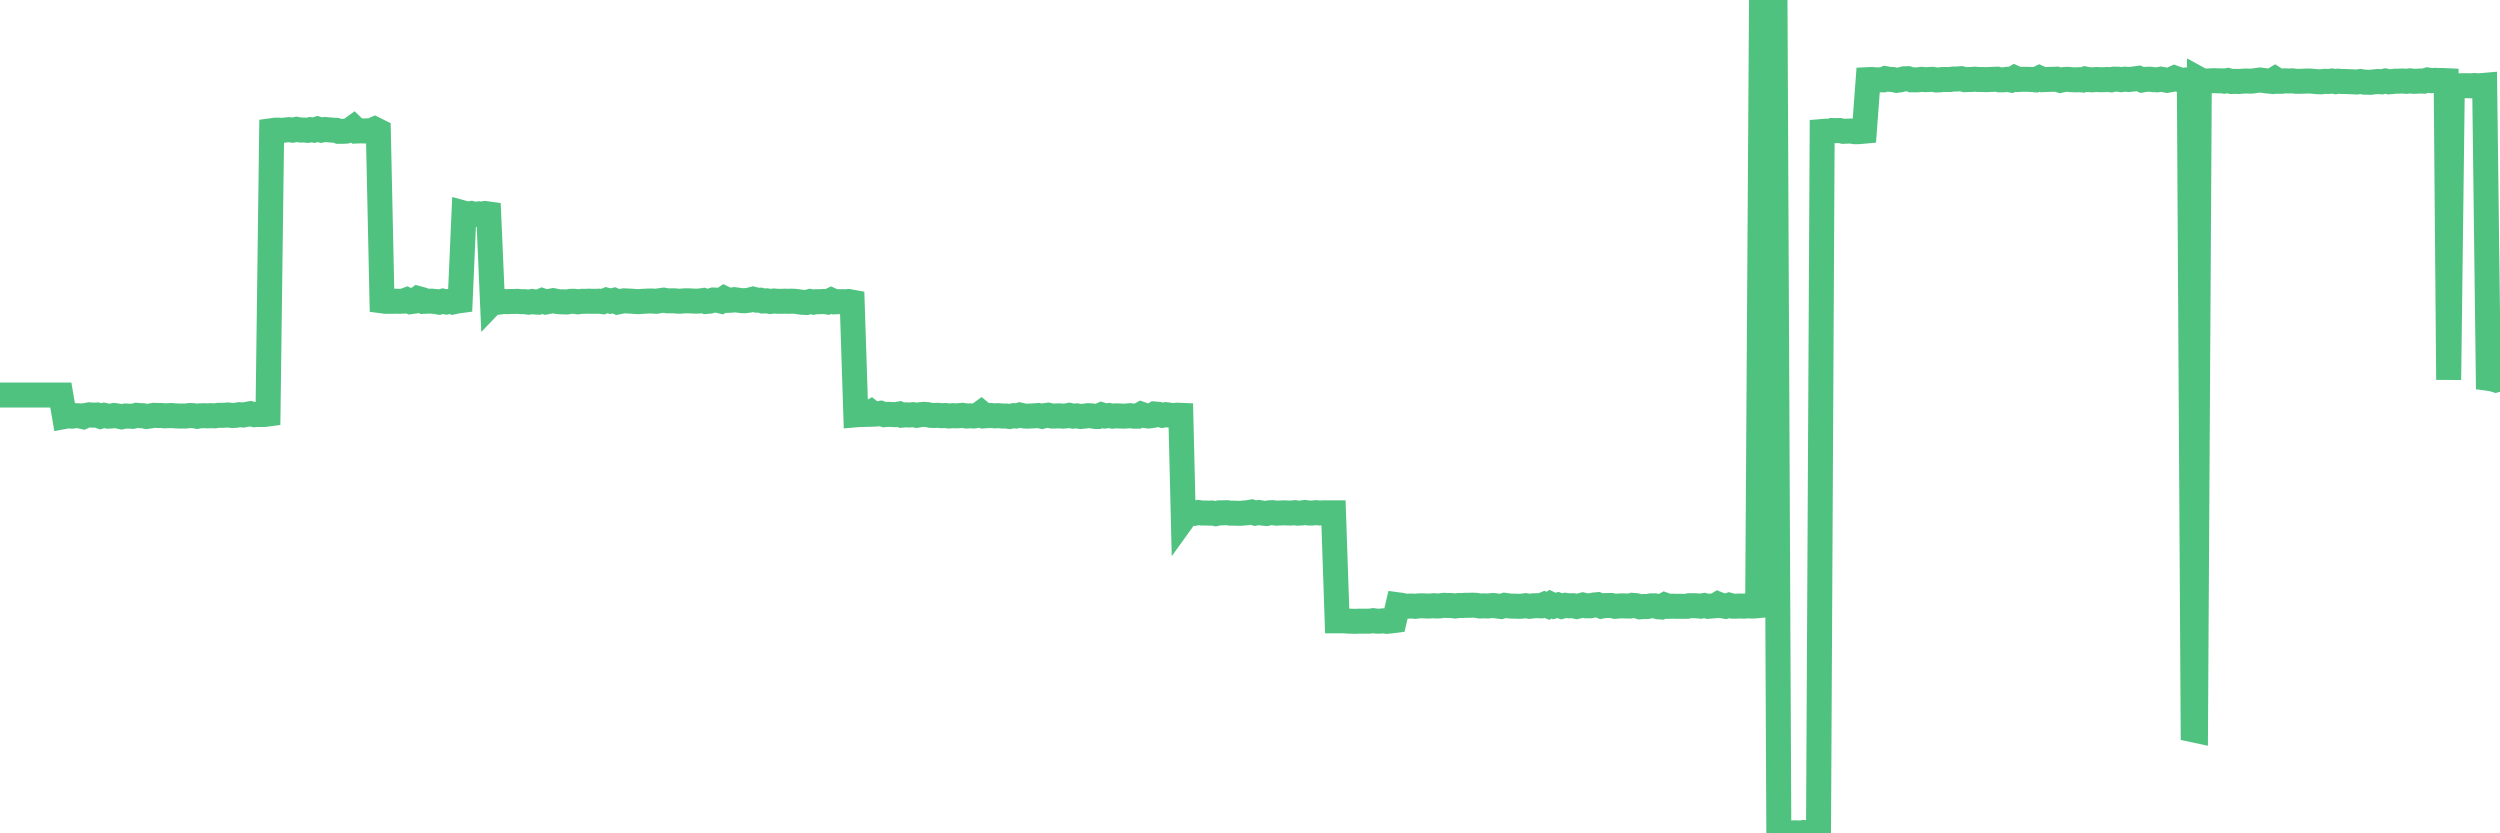 <?xml version="1.0"?><svg width="150px" height="50px" xmlns="http://www.w3.org/2000/svg" xmlns:xlink="http://www.w3.org/1999/xlink"> <polyline fill="none" stroke="#4fc280" stroke-width="1.5px" stroke-linecap="round" stroke-miterlimit="5" points="0.00,23.70 0.22,23.70 0.45,23.70 0.67,23.70 0.89,23.70 1.12,23.70 1.34,23.70 1.56,23.70 1.71,23.70 1.94,23.70 2.16,23.70 2.38,23.70 2.60,23.70 2.83,23.70 3.05,23.70 3.27,23.70 3.42,23.70 3.65,23.70 3.87,24.99 4.09,24.95 4.32,24.97 4.54,24.94 4.76,24.95 4.99,25.00 5.14,24.93 5.36,24.89 5.58,24.91 5.81,24.90 6.03,24.98 6.25,24.92 6.48,24.97 6.70,24.96 6.85,24.93 7.07,24.96 7.29,25.01 7.52,24.96 7.74,24.97 7.96,24.98 8.19,24.92 8.41,24.94 8.56,24.94 8.78,24.99 9.01,24.96 9.23,24.92 9.45,24.93 9.68,24.93 9.90,24.95 10.12,24.94 10.27,24.93 10.49,24.95 10.72,24.96 10.94,24.96 11.16,24.96 11.39,24.93 11.61,24.94 11.83,24.98 11.98,24.95 12.21,24.94 12.43,24.95 12.65,24.94 12.88,24.95 13.10,24.92 13.32,24.92 13.55,24.91 13.69,24.90 13.92,24.93 14.14,24.92 14.36,24.88 14.59,24.90 14.81,24.86 15.03,24.82 15.26,24.88 15.41,24.87 15.63,24.87 15.85,24.87 16.08,24.84 16.30,7.84 16.52,7.81 16.75,7.81 16.89,7.83 17.12,7.80 17.34,7.78 17.56,7.81 17.79,7.76 18.01,7.80 18.23,7.80 18.46,7.82 18.61,7.78 18.83,7.81 19.05,7.74 19.28,7.81 19.50,7.77 19.72,7.79 19.95,7.81 20.17,7.82 20.32,7.88 20.54,7.88 20.76,7.87 20.99,7.81 21.21,7.65 21.43,7.86 21.66,7.85 21.88,7.86 22.03,7.85 22.25,7.85 22.48,7.75 22.70,7.86 22.92,18.05 23.15,18.08 23.37,18.08 23.59,18.08 23.74,18.07 23.97,18.08 24.19,18.07 24.41,17.99 24.64,18.10 24.86,18.07 25.08,17.91 25.30,17.97 25.45,18.08 25.68,18.07 25.90,18.07 26.12,18.09 26.35,18.13 26.57,18.07 26.79,18.12 27.02,18.07 27.17,18.12 27.39,18.07 27.61,18.04 27.84,12.79 28.06,12.85 28.28,12.81 28.51,12.87 28.73,12.83 28.88,12.85 29.10,12.81 29.32,12.84 29.55,18.13 29.77,17.90 29.99,18.12 30.22,18.09 30.44,18.10 30.59,18.09 30.81,18.09 31.04,18.08 31.26,18.10 31.48,18.10 31.71,18.13 31.93,18.09 32.08,18.12 32.30,18.13 32.52,18.04 32.75,18.12 32.97,18.08 33.19,18.04 33.42,18.09 33.64,18.11 33.79,18.11 34.01,18.12 34.24,18.08 34.46,18.08 34.68,18.11 34.91,18.08 35.13,18.08 35.35,18.07 35.50,18.08 35.72,18.08 35.95,18.07 36.17,18.10 36.39,18.01 36.62,18.07 36.84,18.02 37.06,18.12 37.21,18.09 37.44,18.05 37.66,18.06 37.88,18.07 38.11,18.09 38.33,18.10 38.55,18.08 38.78,18.07 38.92,18.06 39.15,18.06 39.37,18.08 39.59,18.04 39.82,18.01 40.04,18.05 40.26,18.05 40.49,18.05 40.64,18.07 40.86,18.07 41.08,18.05 41.31,18.05 41.53,18.06 41.75,18.07 41.98,18.06 42.20,18.03 42.35,18.09 42.57,18.07 42.80,18.00 43.02,18.01 43.24,18.06 43.46,17.91 43.69,18.02 43.91,18.01 44.06,17.98 44.28,18.01 44.51,18.04 44.73,18.04 44.95,18.01 45.18,17.95 45.40,18.01 45.62,18.01 45.77,18.06 46.00,18.05 46.22,18.09 46.44,18.06 46.67,18.08 46.89,18.08 47.11,18.07 47.34,18.08 47.48,18.07 47.71,18.08 47.93,18.11 48.15,18.14 48.38,18.15 48.60,18.09 48.82,18.13 48.97,18.10 49.20,18.10 49.42,18.09 49.64,18.12 49.87,18.01 50.09,18.11 50.31,18.10 50.54,18.10 50.68,18.11 50.91,18.09 51.13,18.13 51.35,24.89 51.58,24.87 51.80,24.87 52.02,24.86 52.25,24.73 52.40,24.85 52.62,24.84 52.84,24.80 53.07,24.88 53.29,24.86 53.51,24.87 53.74,24.88 53.96,24.84 54.11,24.91 54.33,24.89 54.55,24.90 54.78,24.88 55.00,24.92 55.22,24.88 55.45,24.86 55.67,24.88 55.82,24.92 56.04,24.93 56.27,24.92 56.49,24.94 56.71,24.93 56.94,24.96 57.16,24.94 57.38,24.95 57.53,24.94 57.75,24.92 57.98,24.96 58.20,24.95 58.42,24.96 58.65,24.93 58.87,24.77 59.09,24.95 59.24,24.94 59.47,24.93 59.69,24.95 59.91,24.94 60.14,24.96 60.36,24.96 60.58,24.99 60.81,24.94 60.96,24.96 61.18,24.90 61.40,24.95 61.62,24.97 61.85,24.96 62.07,24.95 62.29,24.93 62.52,24.98 62.67,24.94 62.89,24.91 63.11,24.96 63.34,24.96 63.56,24.95 63.78,24.97 64.01,24.95 64.16,24.92 64.38,24.97 64.60,24.95 64.83,24.99 65.05,24.97 65.27,24.94 65.50,24.95 65.72,24.99 65.87,24.99 66.09,24.89 66.31,24.96 66.54,24.93 66.76,24.97 66.98,24.95 67.21,24.96 67.43,24.97 67.58,24.96 67.80,24.94 68.03,24.97 68.25,24.97 68.47,24.85 68.70,24.93 68.92,24.96 69.14,24.93 69.29,24.84 69.51,24.86 69.74,24.92 69.96,24.88 70.18,24.91 70.41,24.94 70.63,24.91 70.85,24.92 71.00,31.12 71.23,30.80 71.45,30.78 71.67,30.80 71.90,30.75 72.12,30.78 72.34,30.78 72.57,30.79 72.71,30.78 72.94,30.82 73.16,30.77 73.38,30.77 73.61,30.76 73.83,30.79 74.05,30.79 74.28,30.80 74.43,30.80 74.65,30.78 74.87,30.76 75.10,30.72 75.32,30.79 75.54,30.75 75.77,30.79 75.99,30.81 76.14,30.77 76.36,30.76 76.58,30.79 76.81,30.78 77.03,30.77 77.25,30.78 77.48,30.78 77.70,30.76 77.85,30.79 78.07,30.78 78.30,30.75 78.52,30.78 78.74,30.78 78.97,30.76 79.19,30.78 79.41,30.77 79.56,30.77 79.78,30.77 80.01,30.77 80.23,37.25 80.45,37.25 80.68,37.25 80.90,37.27 81.05,37.27 81.27,37.28 81.50,37.27 81.72,37.27 81.94,37.27 82.17,37.27 82.39,37.24 82.61,37.27 82.76,37.27 82.99,37.25 83.21,37.28 83.43,37.26 83.66,37.23 83.88,36.29 84.10,36.32 84.32,36.37 84.47,36.37 84.70,36.36 84.92,36.38 85.14,36.35 85.37,36.35 85.59,36.36 85.81,36.36 86.04,36.34 86.19,36.36 86.41,36.35 86.63,36.32 86.86,36.33 87.08,36.33 87.30,36.36 87.53,36.33 87.75,36.33 87.90,36.32 88.12,36.32 88.34,36.31 88.57,36.32 88.79,36.36 89.01,36.35 89.24,36.36 89.46,36.34 89.61,36.33 89.83,36.36 90.06,36.39 90.28,36.32 90.50,36.35 90.73,36.37 90.95,36.37 91.17,36.38 91.32,36.37 91.54,36.34 91.77,36.38 91.99,36.35 92.21,36.34 92.44,36.35 92.66,36.26 92.88,36.35 93.03,36.25 93.26,36.36 93.48,36.30 93.70,36.38 93.93,36.32 94.15,36.35 94.37,36.34 94.60,36.39 94.74,36.36 94.97,36.30 95.19,36.35 95.41,36.35 95.64,36.30 95.86,36.28 96.08,36.37 96.23,36.34 96.46,36.33 96.68,36.33 96.90,36.38 97.13,36.36 97.35,36.35 97.57,36.36 97.80,36.36 97.94,36.32 98.17,36.34 98.39,36.41 98.61,36.39 98.84,36.39 99.06,36.35 99.28,36.35 99.51,36.41 99.66,36.42 99.88,36.30 100.10,36.38 100.33,36.37 100.55,36.38 100.77,36.38 101.00,36.38 101.22,36.38 101.37,36.34 101.59,36.34 101.82,36.35 102.04,36.37 102.26,36.33 102.48,36.38 102.71,36.36 102.93,36.34 103.08,36.25 103.30,36.34 103.53,36.38 103.75,36.31 103.97,36.37 104.20,36.37 104.42,36.36 104.64,36.37 104.79,36.35 105.02,36.36 105.24,36.36 105.46,36.34 105.69,0.13 105.91,0.00 106.13,0.13 106.36,0.16 106.50,0.14 106.73,49.99 106.95,49.97 107.17,49.96 107.40,49.99 107.62,49.97 107.84,49.97 108.07,49.99 108.22,49.95 108.44,49.97 108.66,49.95 108.89,50.00 109.11,49.98 109.33,7.89 109.56,7.87 109.78,7.88 109.93,7.83 110.15,7.84 110.37,7.83 110.60,7.88 110.82,7.87 111.04,7.86 111.27,7.90 111.49,7.90 111.64,7.89 111.86,7.87 112.09,4.78 112.31,4.77 112.53,4.79 112.76,4.79 112.98,4.79 113.13,4.72 113.35,4.76 113.57,4.77 113.80,4.82 114.02,4.79 114.24,4.73 114.47,4.72 114.69,4.79 114.84,4.79 115.06,4.79 115.29,4.76 115.51,4.78 115.73,4.77 115.96,4.76 116.18,4.80 116.40,4.79 116.55,4.77 116.77,4.77 117.00,4.77 117.22,4.74 117.44,4.74 117.67,4.72 117.89,4.78 118.11,4.77 118.26,4.77 118.49,4.75 118.71,4.77 118.93,4.77 119.16,4.78 119.38,4.77 119.60,4.76 119.83,4.75 119.97,4.79 120.20,4.79 120.42,4.76 120.64,4.80 120.87,4.67 121.09,4.77 121.31,4.76 121.54,4.76 121.69,4.76 121.91,4.77 122.13,4.79 122.36,4.68 122.58,4.78 122.80,4.77 123.03,4.76 123.25,4.76 123.40,4.75 123.62,4.82 123.85,4.77 124.07,4.76 124.29,4.78 124.51,4.79 124.74,4.78 124.96,4.80 125.11,4.74 125.33,4.78 125.56,4.79 125.78,4.77 126.00,4.78 126.23,4.78 126.45,4.77 126.67,4.79 126.82,4.75 127.05,4.75 127.27,4.78 127.49,4.75 127.72,4.77 127.94,4.75 128.16,4.72 128.31,4.70 128.53,4.80 128.76,4.76 128.98,4.75 129.20,4.78 129.43,4.79 129.65,4.75 129.87,4.79 130.02,4.82 130.25,4.78 130.47,4.68 130.69,4.76 130.92,4.82 131.14,4.80 131.36,4.83 131.59,43.79 131.73,43.82 131.96,4.76 132.18,4.88 132.40,4.86 132.63,4.85 132.85,4.84 133.07,4.85 133.30,4.85 133.45,4.87 133.67,4.83 133.89,4.89 134.12,4.88 134.34,4.89 134.56,4.87 134.79,4.86 135.01,4.87 135.16,4.86 135.38,4.83 135.60,4.80 135.83,4.83 136.05,4.86 136.27,4.88 136.50,4.74 136.72,4.88 136.87,4.88 137.09,4.85 137.32,4.86 137.54,4.85 137.76,4.88 137.99,4.88 138.21,4.87 138.43,4.86 138.58,4.86 138.80,4.88 139.03,4.90 139.25,4.91 139.47,4.88 139.70,4.89 139.92,4.86 140.14,4.90 140.29,4.87 140.52,4.89 140.74,4.89 140.96,4.90 141.19,4.91 141.41,4.92 141.63,4.89 141.86,4.93 142.01,4.93 142.23,4.94 142.45,4.91 142.67,4.89 142.90,4.91 143.12,4.86 143.34,4.91 143.57,4.89 143.72,4.87 143.94,4.87 144.16,4.86 144.39,4.88 144.61,4.85 144.83,4.88 145.06,4.87 145.21,4.86 145.43,4.87 145.65,4.80 145.88,4.84 146.10,4.82 146.32,4.83 146.55,4.83 146.77,4.84 146.92,22.79 147.14,5.14 147.36,5.16 147.59,5.15 147.81,5.14 148.03,5.14 148.26,5.15 148.48,5.13 148.63,5.15 148.85,5.14 149.08,5.12 149.30,22.70 149.52,22.73 149.75,22.80 150.00,22.73 "/></svg>